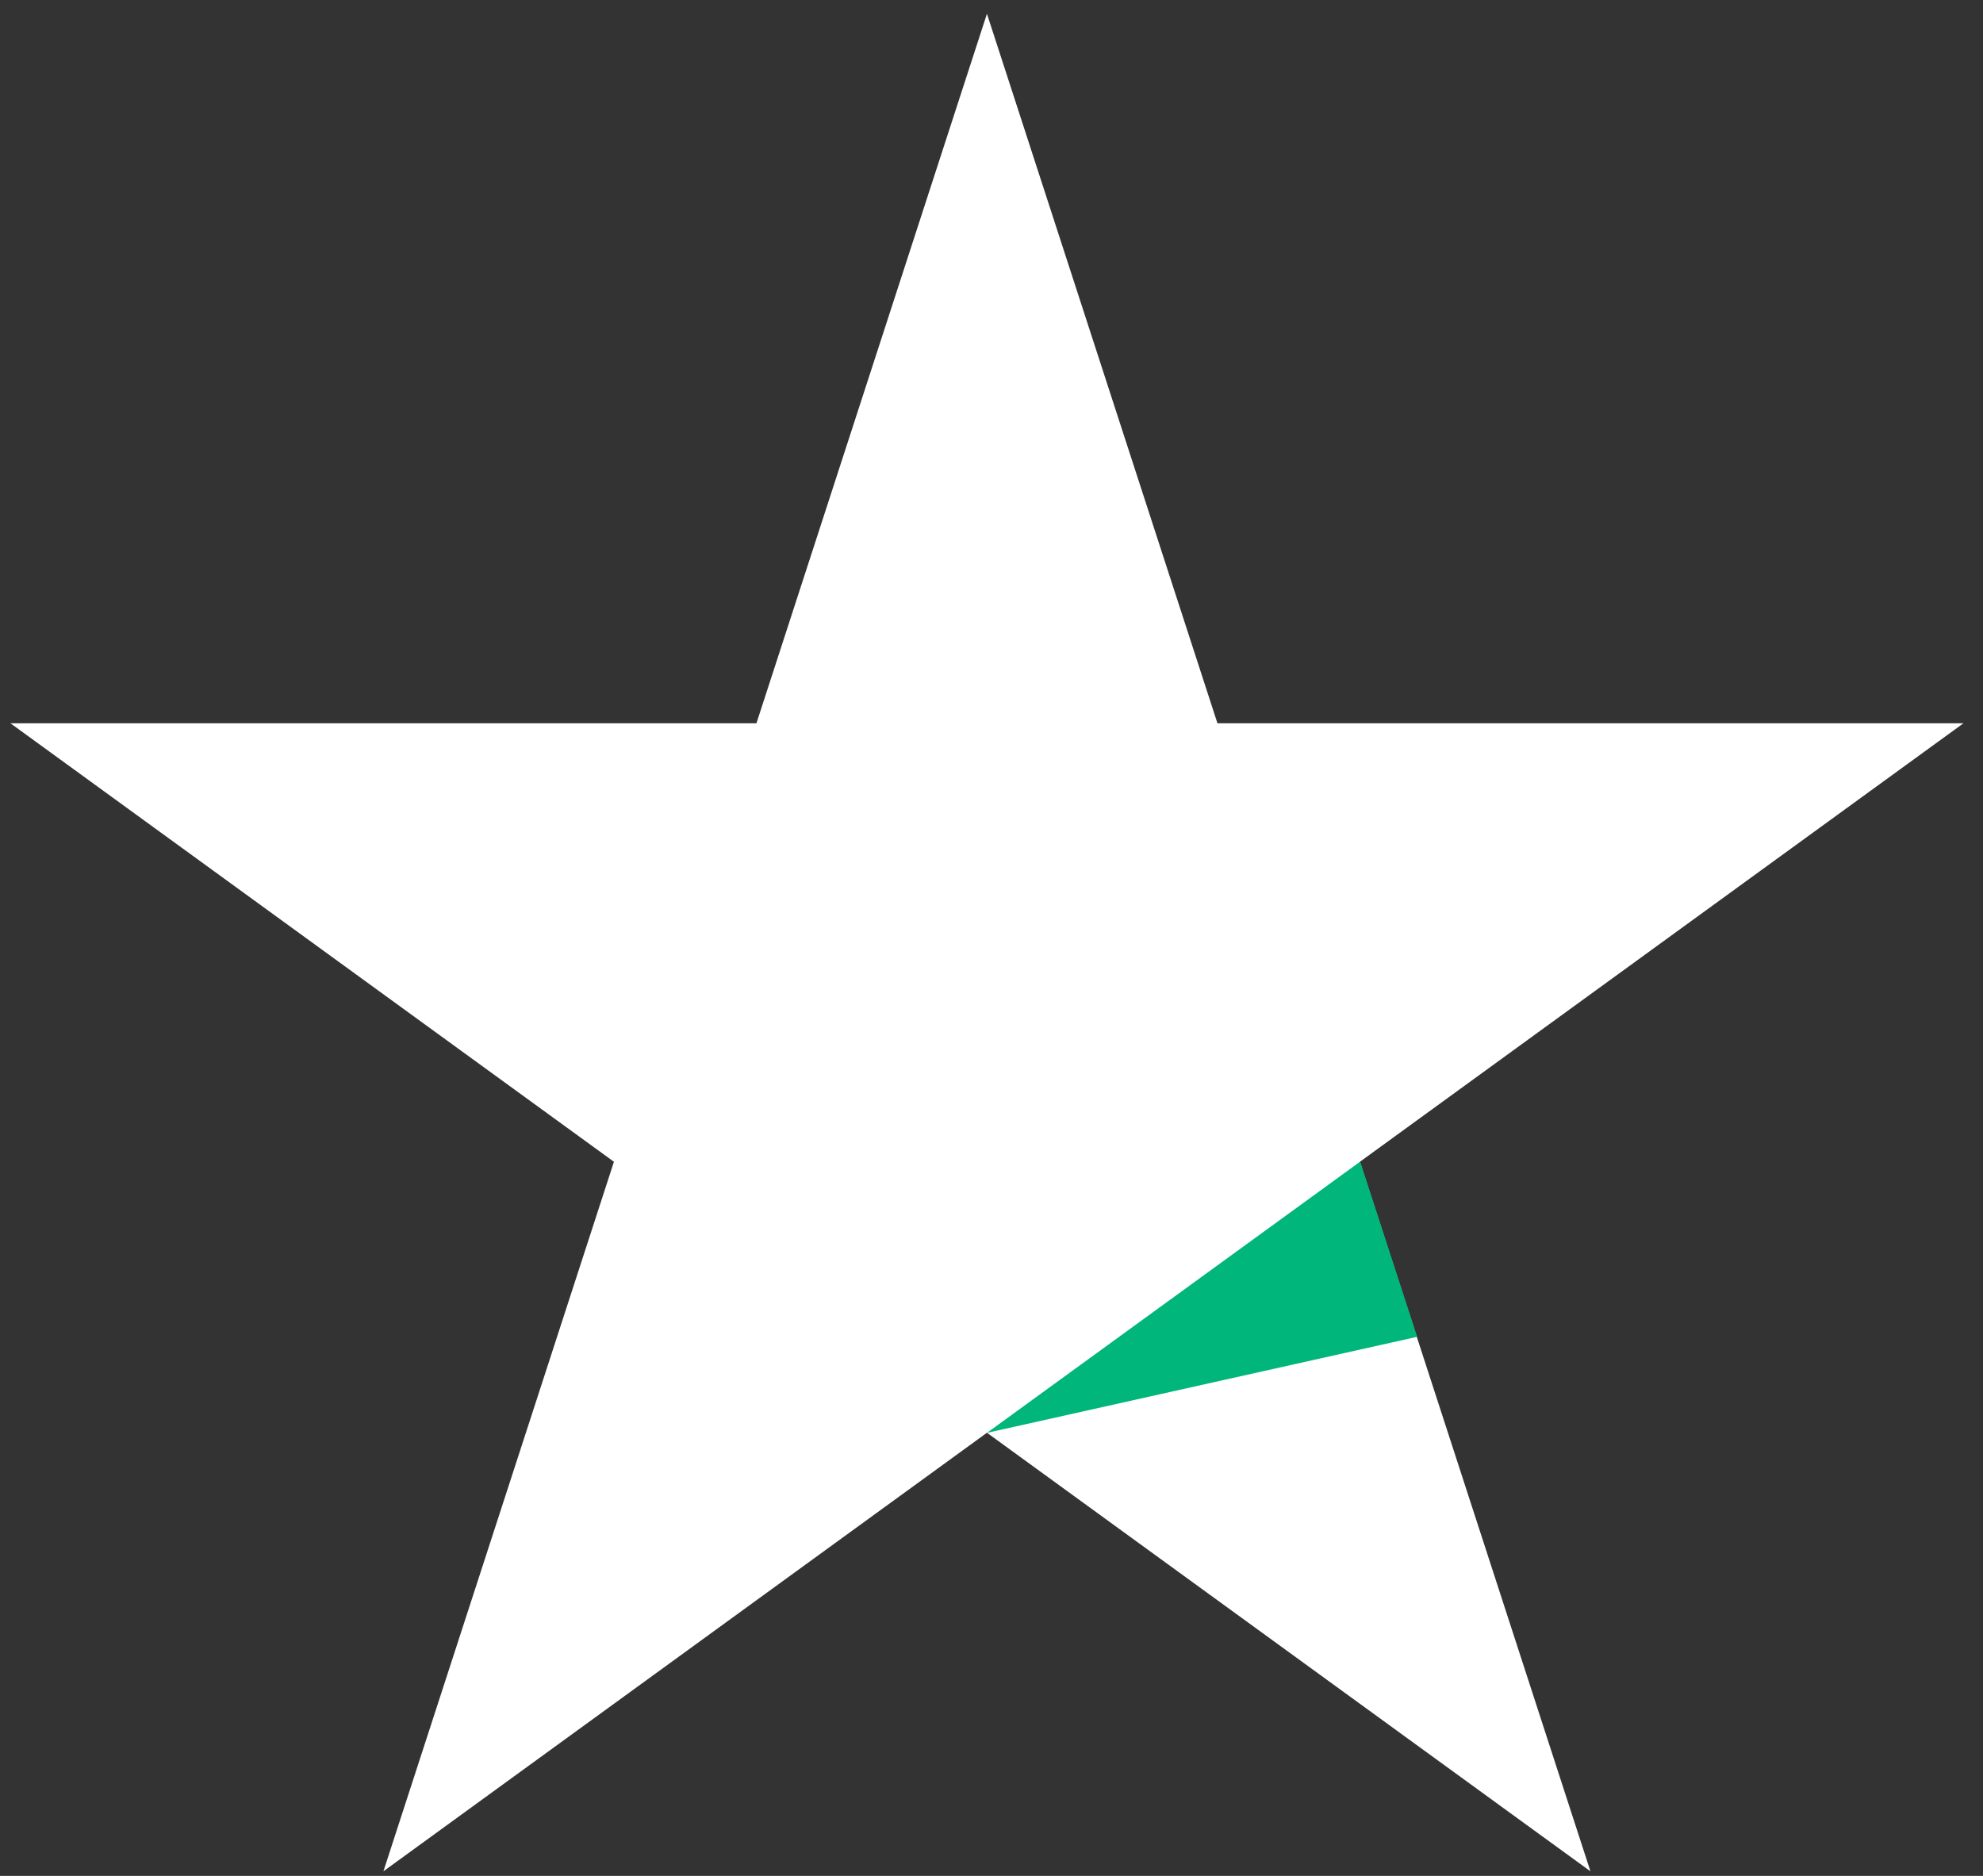 <svg width="37" height="35" viewBox="0 0 37 35" fill="none" xmlns="http://www.w3.org/2000/svg">
<rect x="0" y="0" width="37" height="35" fill="#333333" stroke="none"/>
<path d="M18.415 0.257L22.716 13.495H36.635L25.374 21.676L29.675 34.914L18.415 26.732L7.154 34.914L11.455 21.676L0.195 13.495H14.114L18.415 0.257Z" fill="white"/>
<path fill-rule="evenodd" clip-rule="evenodd" d="M25.378 21.674L18.415 26.734L26.442 24.942L25.378 21.674Z" fill="#00B67A"/>
</svg>
